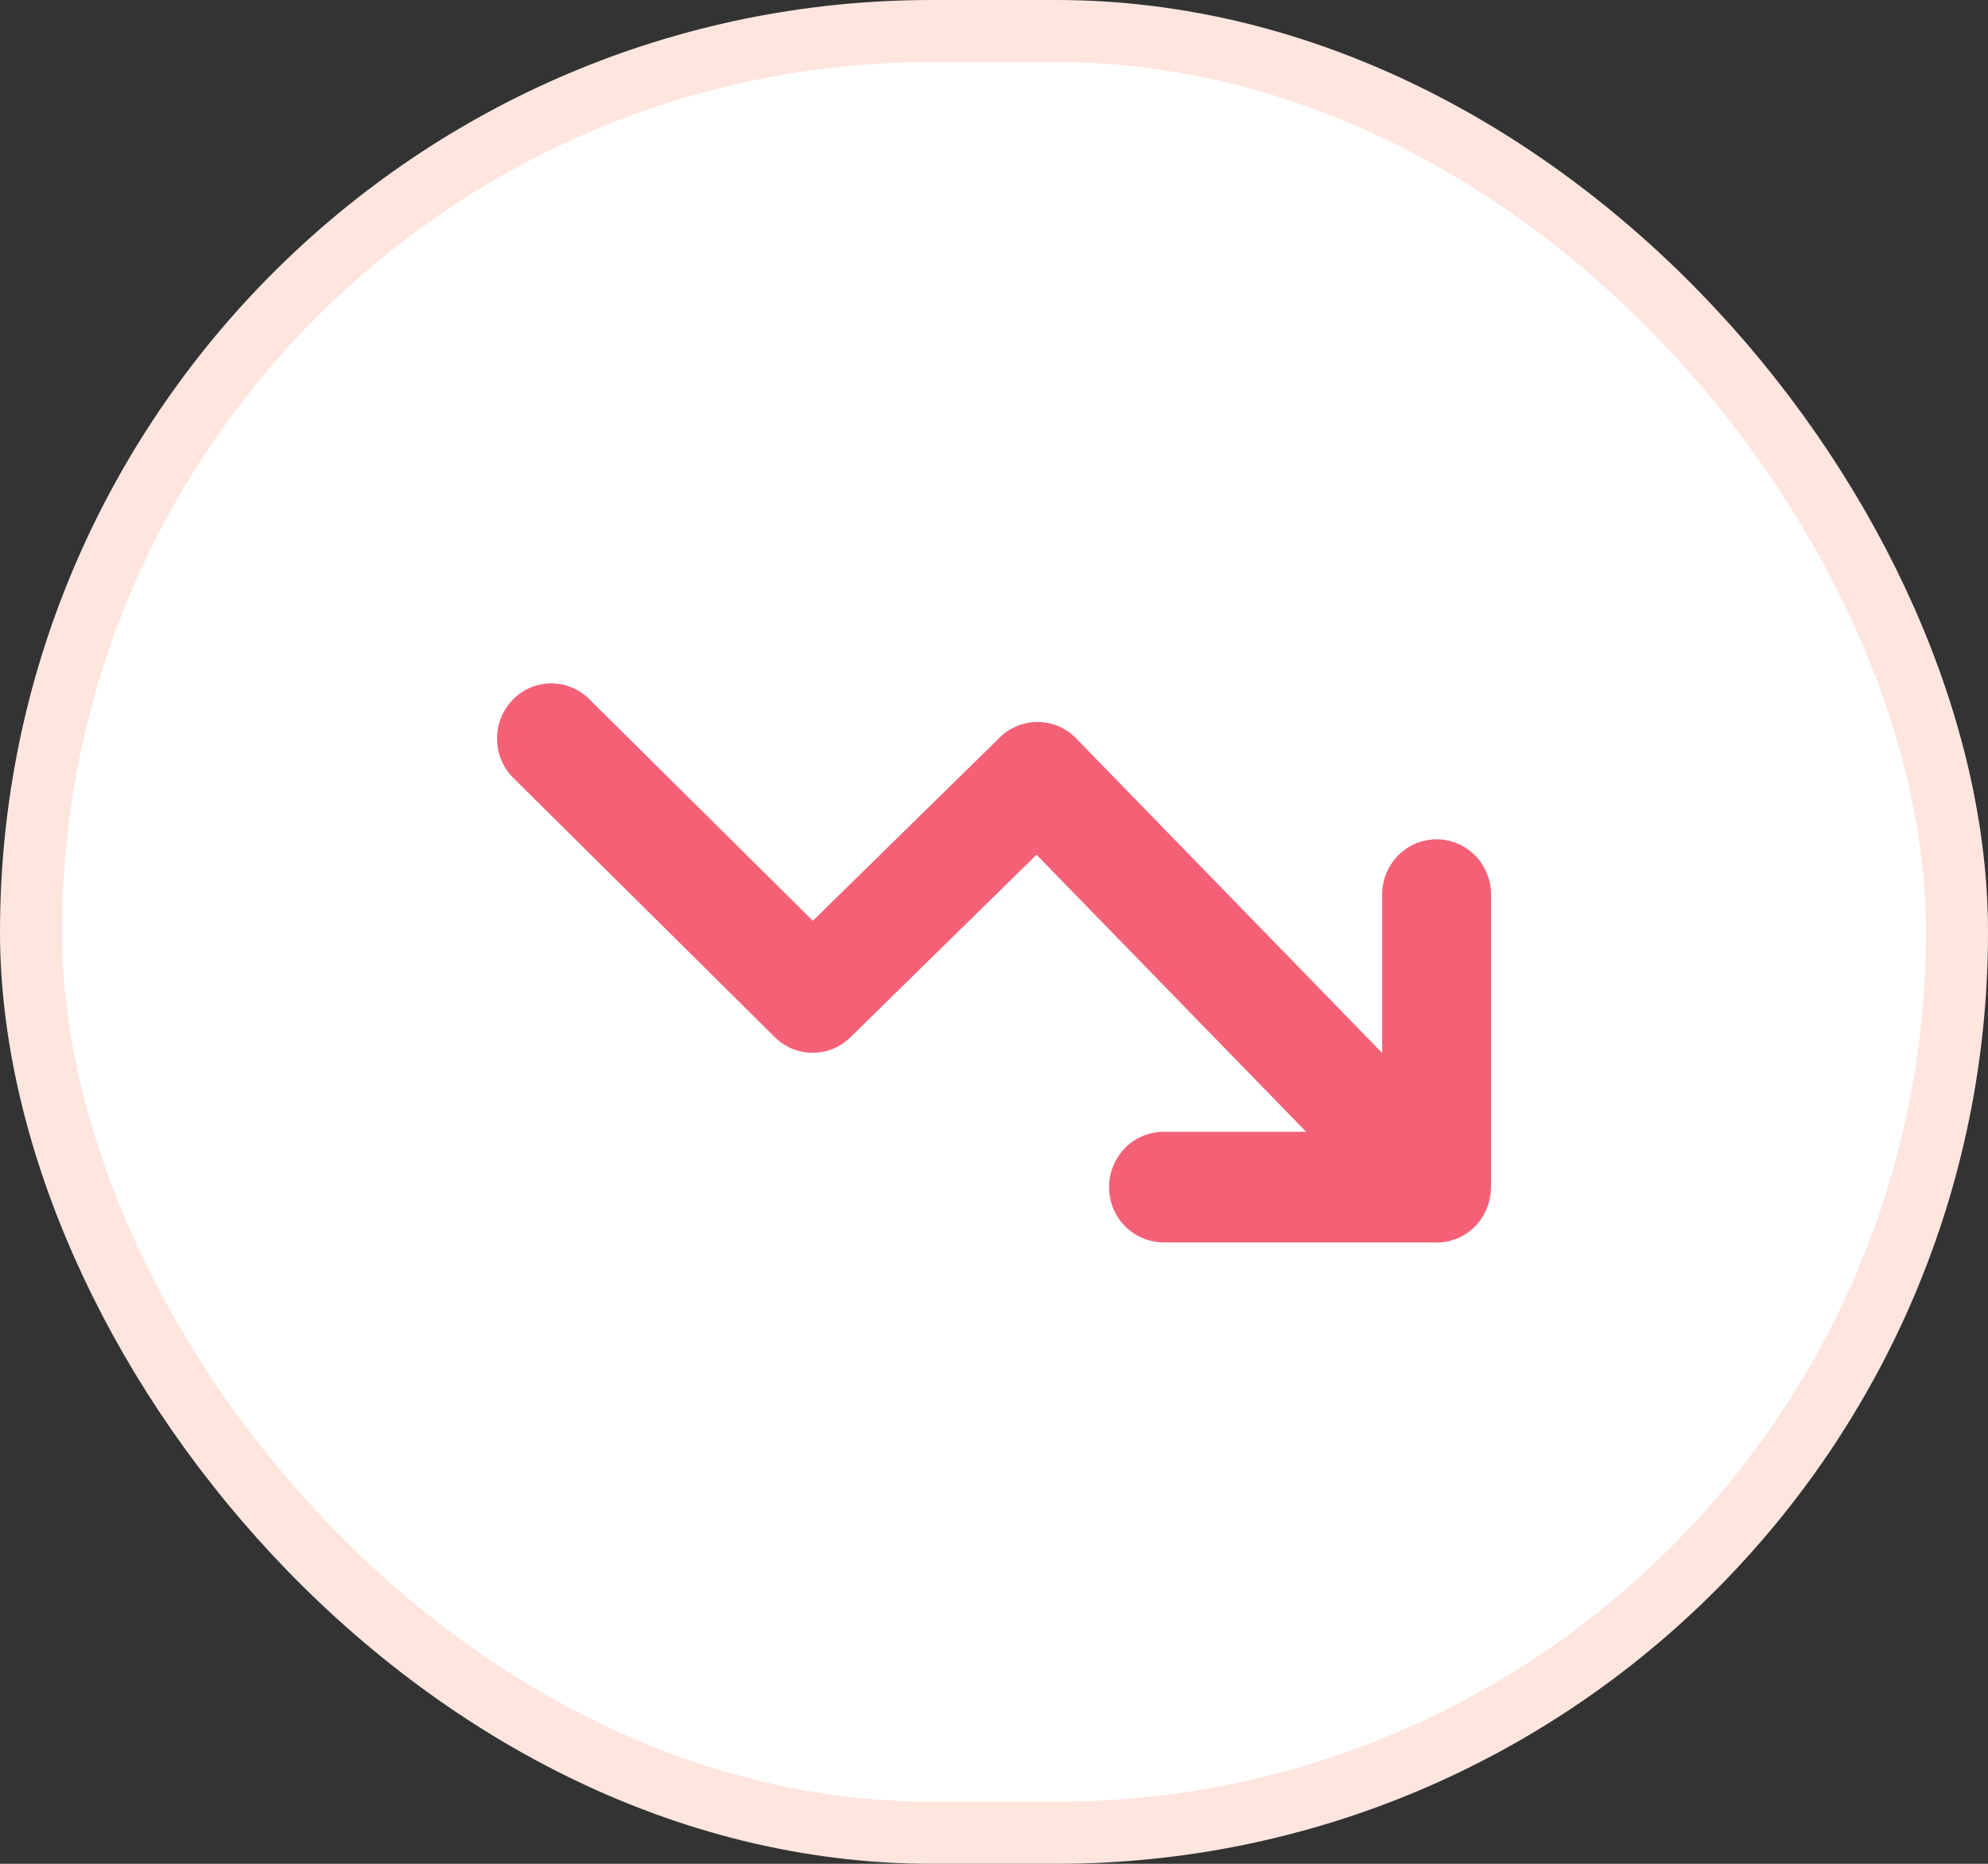 <svg xmlns="http://www.w3.org/2000/svg" width="32" height="30" fill="none" viewBox="0 0 32 30"><rect x="0" y="0" width="32" height="30" fill="#333333" stroke="none"/><rect width="31" height="29" x=".5" y=".5" fill="#fff" rx="14.5"/><rect width="31" height="29" x=".5" y=".5" stroke="#FEE6DF" rx="14.5"/><g clip-path="url(#a)"><path fill="#F46177" d="M8.265 12.524a.897.897 0 0 1-.017-1.255.863.863 0 0 1 1.236-.017l3.6 3.569 3.01-2.951a.864.864 0 0 1 1.236.023l4.918 5.056V14.4c0-.492.392-.89.876-.89.485 0 .877.398.877.89v4.713h-.003a.89.89 0 0 1-.26.632.861.861 0 0 1-.668.253h-4.34a.883.883 0 0 1-.877-.89c0-.492.392-.89.877-.89h2.295l-4.34-4.46-2.998 2.94a.863.863 0 0 1-1.215-.004l-4.207-4.17z"/></g><defs><clipPath id="a"><path fill="#fff" d="M0 0h16v16H0z" transform="translate(8 7)"/></clipPath></defs></svg>